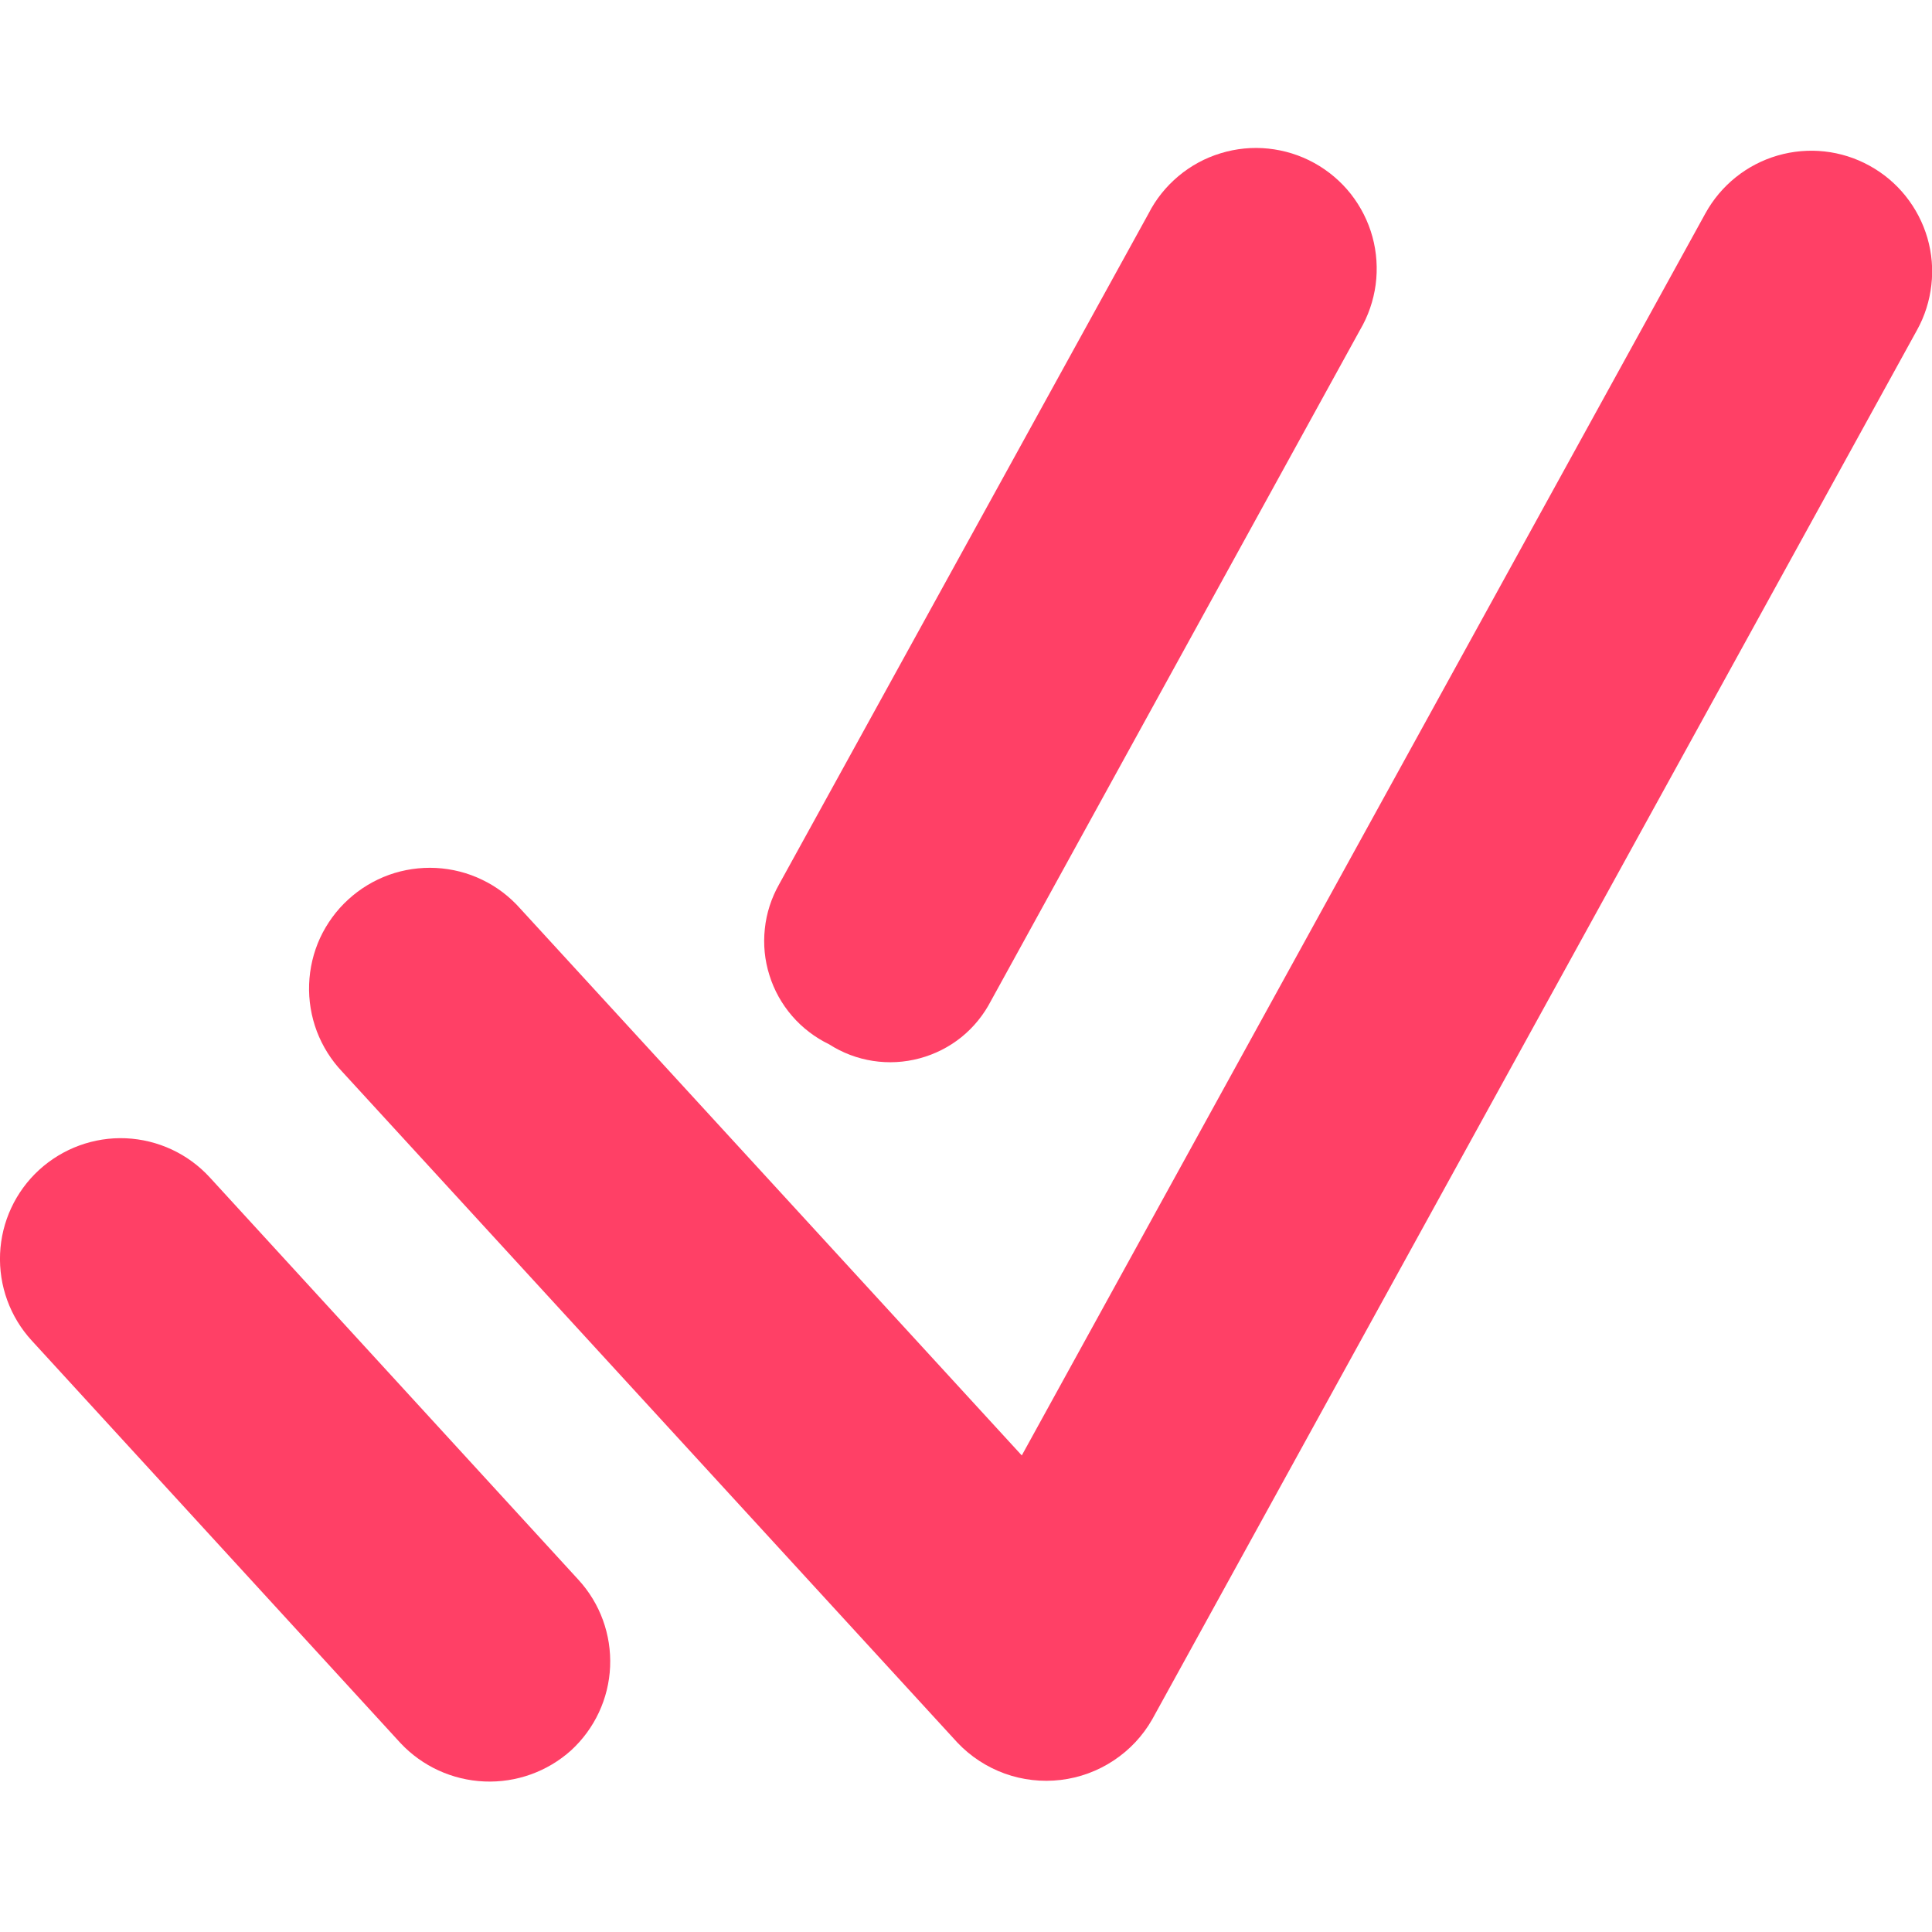 <svg width="24" height="24" viewBox="0 0 24 24" fill="none" xmlns="http://www.w3.org/2000/svg">
<g clip-path="url(#clip0_43_220)">
<path d="M23.223 2.058C22.875 1.866 22.464 1.821 22.082 1.932C21.7 2.043 21.378 2.301 21.186 2.649L12.693 18.08L6.462 11.286C6.33 11.137 6.17 11.015 5.99 10.929C5.811 10.842 5.616 10.793 5.417 10.782C5.218 10.772 5.019 10.801 4.832 10.868C4.644 10.936 4.472 11.04 4.325 11.175C4.178 11.309 4.06 11.472 3.976 11.652C3.893 11.833 3.847 12.029 3.84 12.228C3.833 12.427 3.866 12.626 3.936 12.812C4.007 12.998 4.114 13.169 4.251 13.313L11.894 21.648C12.057 21.82 12.258 21.951 12.481 22.032C12.703 22.112 12.942 22.139 13.177 22.111C13.412 22.083 13.638 22 13.835 21.869C14.033 21.738 14.197 21.563 14.314 21.357L23.814 4.1C23.91 3.927 23.97 3.737 23.992 3.541C24.015 3.345 23.998 3.146 23.943 2.956C23.888 2.767 23.796 2.59 23.672 2.435C23.549 2.281 23.396 2.153 23.223 2.058Z" fill="#FF4066"/>
<path d="M2.605 14.625C2.336 14.332 1.962 14.158 1.564 14.14C1.167 14.123 0.779 14.265 0.485 14.534C0.192 14.803 0.018 15.177 0.001 15.574C-0.016 15.972 0.125 16.36 0.394 16.653L4.975 21.653C5.246 21.942 5.62 22.113 6.016 22.13C6.412 22.147 6.799 22.009 7.094 21.744C7.387 21.475 7.562 21.101 7.579 20.704C7.596 20.306 7.455 19.918 7.186 19.625L2.605 14.625Z" fill="#FF4066"/>
<path d="M10.3 12.973C10.465 13.079 10.65 13.149 10.844 13.179C11.037 13.209 11.235 13.198 11.424 13.147C11.614 13.096 11.79 13.007 11.943 12.884C12.095 12.761 12.22 12.607 12.31 12.433L16.894 4.1C16.996 3.927 17.062 3.735 17.089 3.536C17.115 3.338 17.102 3.135 17.049 2.942C16.996 2.748 16.904 2.567 16.78 2.409C16.656 2.252 16.501 2.121 16.325 2.024C16.149 1.927 15.956 1.867 15.756 1.846C15.557 1.825 15.355 1.845 15.163 1.904C14.971 1.962 14.793 2.059 14.639 2.188C14.485 2.317 14.358 2.475 14.267 2.654L9.678 10.986C9.582 11.156 9.521 11.344 9.501 11.538C9.48 11.732 9.499 11.928 9.558 12.114C9.616 12.301 9.712 12.473 9.84 12.621C9.967 12.768 10.124 12.888 10.3 12.973Z" fill="#FF4066"/>
</g>
<defs>
<clipPath id="clip0_43_220">
<rect width="24" height="24" fill="white"/>
</clipPath>
</defs>
</svg>
